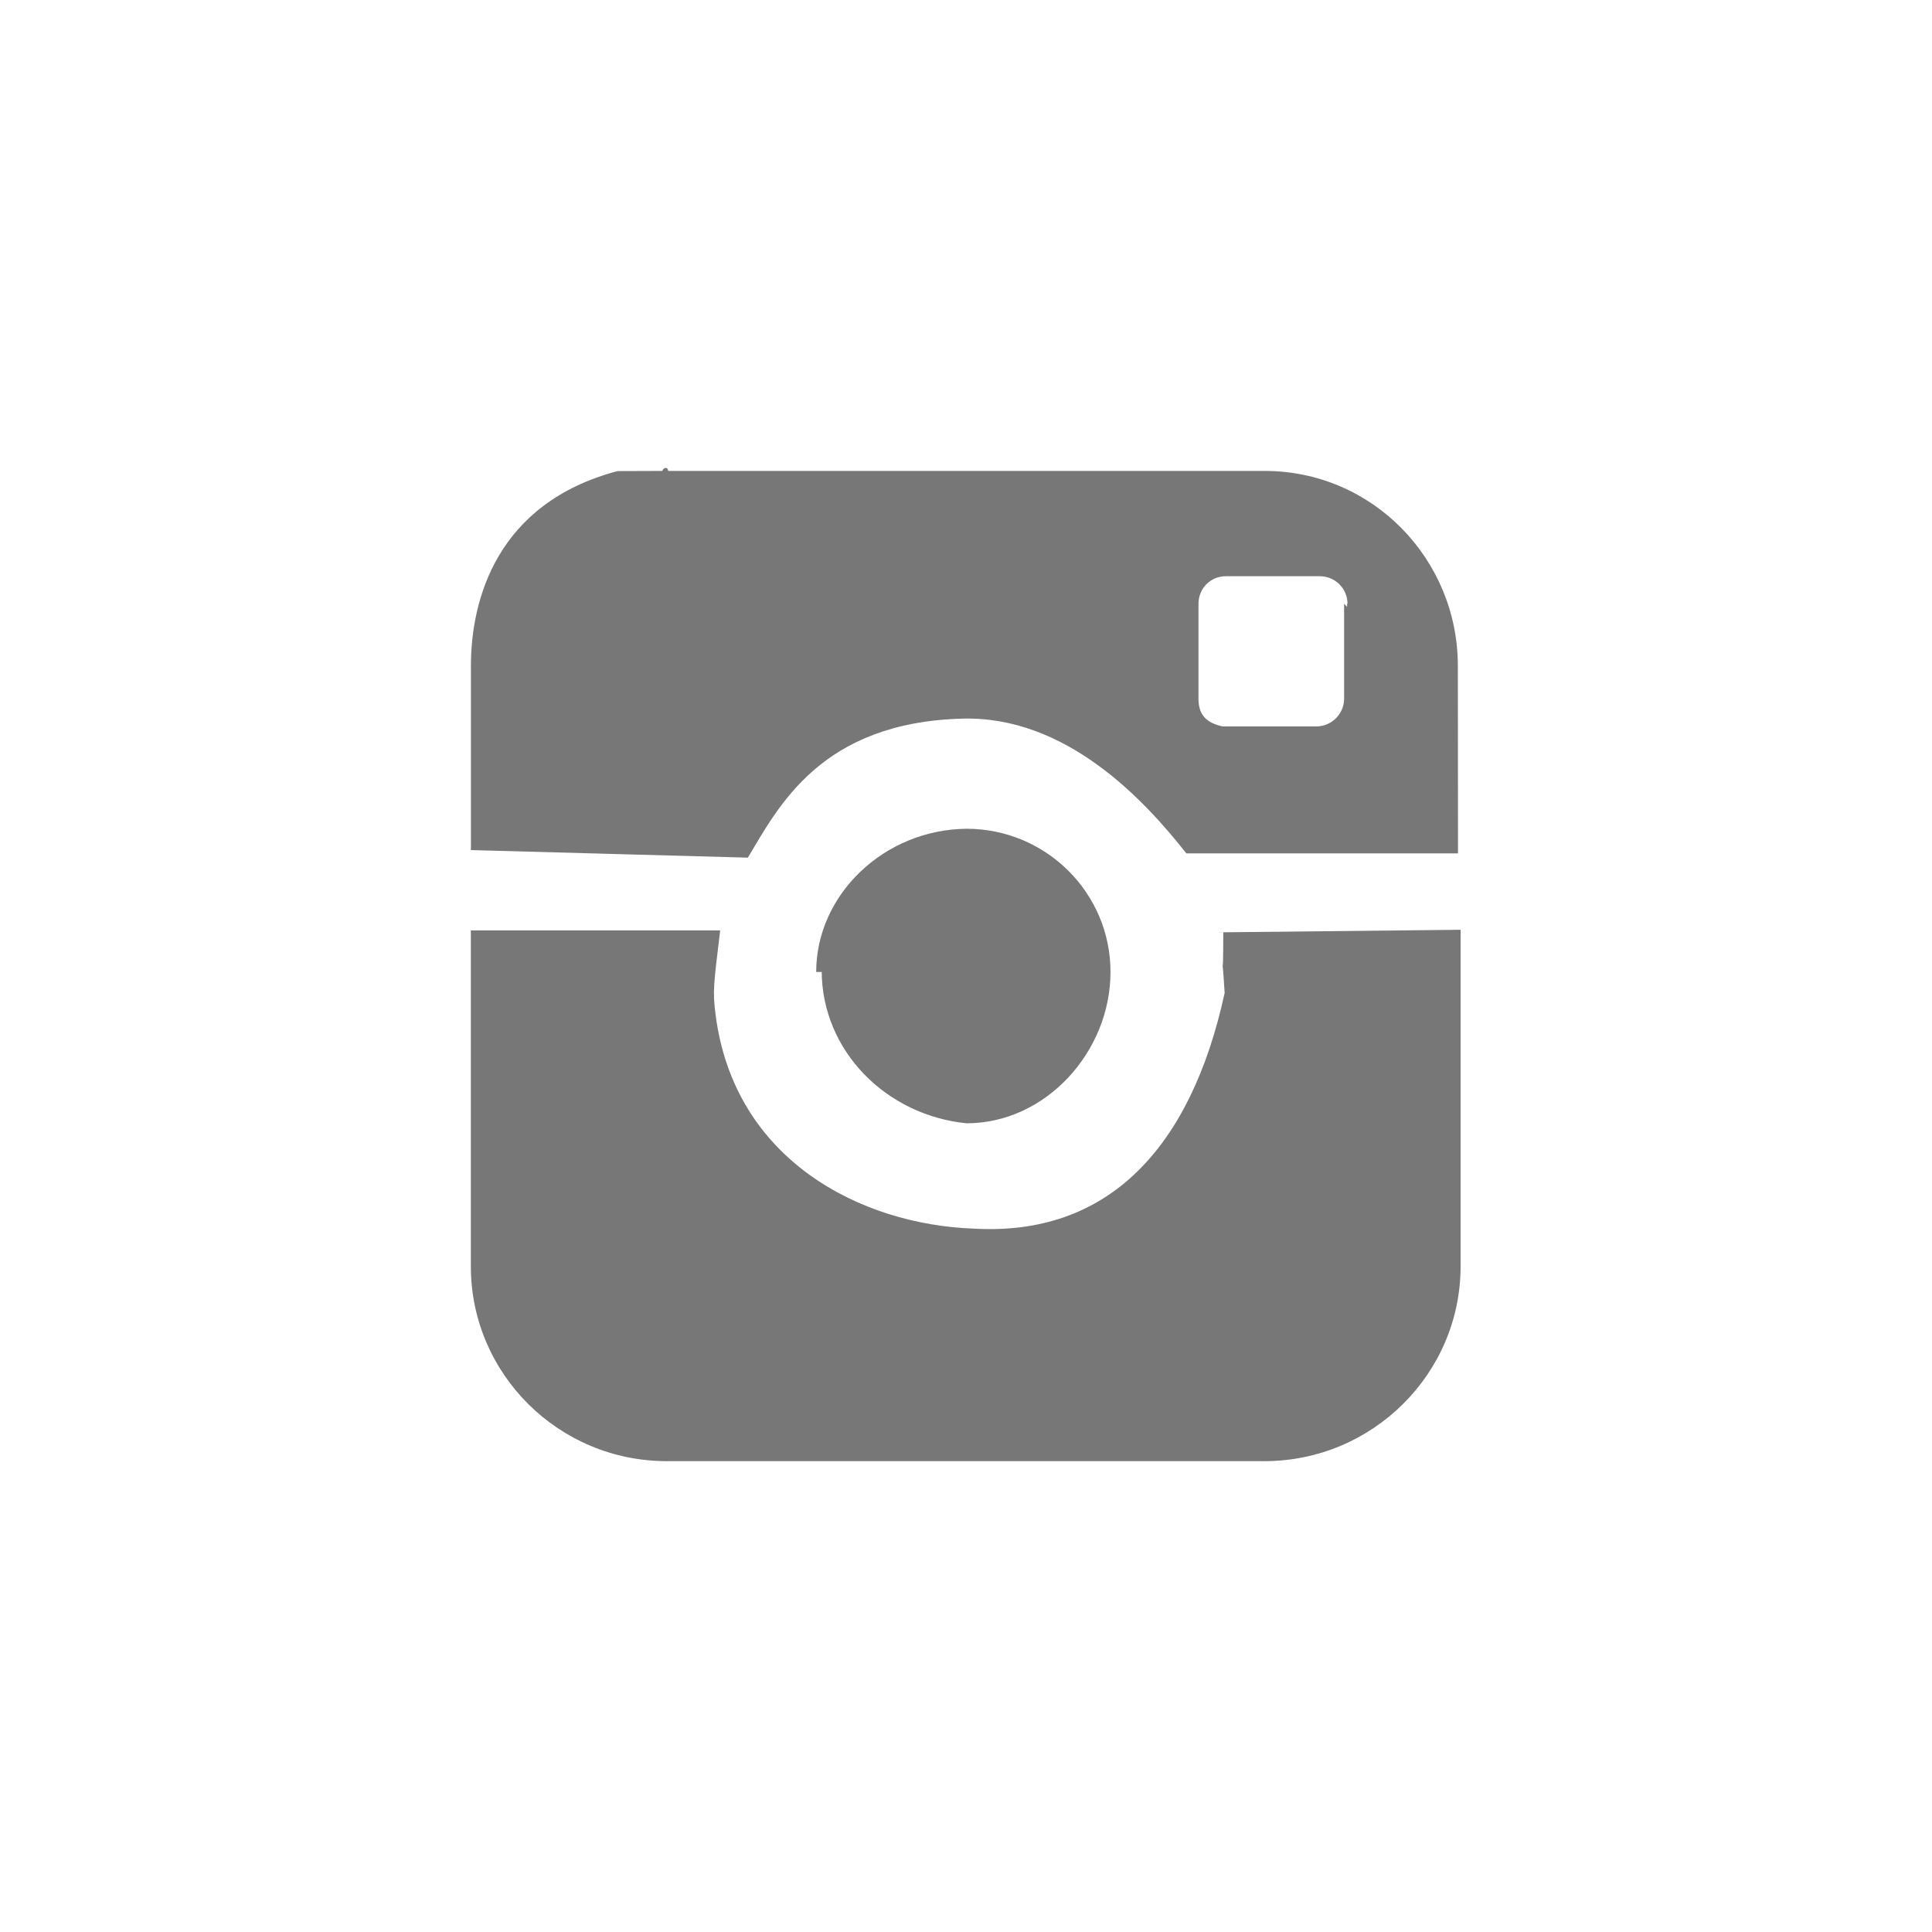 <?xml version="1.0" encoding="iso-8859-1"?>
<svg version="1.1" id="Capa_1" xmlns="http://www.w3.org/2000/svg" xmlns:xlink="http://www.w3.org/1999/xlink" x="0px" y="0px" viewBox="0 0 24 24" style="fill: #777777;">
    <g id="instagram">
        <rect x="3" y="3" display="none" opacity="0.7" fill="#27AAE1" enable-background="new" width="16" height="16">
        </rect>
        <path d="M15.121 11.582l3.023-0.032v4.181c0 1.334-1.095 2.42-2.437 2.42H8.283c-1.344 0-2.434-1.086-2.434-2.42v-4.173h3.097 c-0.08 0.677-0.096 0.745-0.056 1.052c0.233 1.8 1.8 2.6 3.2 2.652c1.672 0.1 2.703-0.996 3.123-2.927 c-0.045-0.729-0.017 0.085-0.017-0.752L15.121 11.582L15.121 11.582z M8.226 5.851C8.246 5.8 8.3 5.8 8.3 5.85h0.393 M8.279 5.85h7.431c1.343 0 2.4 1.1 2.4 2.421l0.002 2.33h-3.375c-0.527-0.672-1.499-1.71-2.784-1.674 c-1.755 0.048-2.28 1.089-2.663 1.727L5.85 10.56V8.271c0-0.816 0.317-2.02 1.821-2.419 M16.739 7.5 c0-0.191-0.155-0.342-0.345-0.342h-1.166c-0.19 0-0.34 0.15-0.34 0.342v1.181c0 0.2 0.1 0.3 0.3 0.343h1.164 c0.188 0 0.345-0.155 0.345-0.343V7.5l0.037 0.039V7.5z M10.207 12.054c0 1 0.8 1.8 1.8 1.9 c0.986 0 1.788-0.891 1.788-1.88c0-0.983-0.802-1.779-1.789-1.779c-1.029 0.011-1.867 0.823-1.867 1.779H10.207z"></path>
    </g>
</svg>